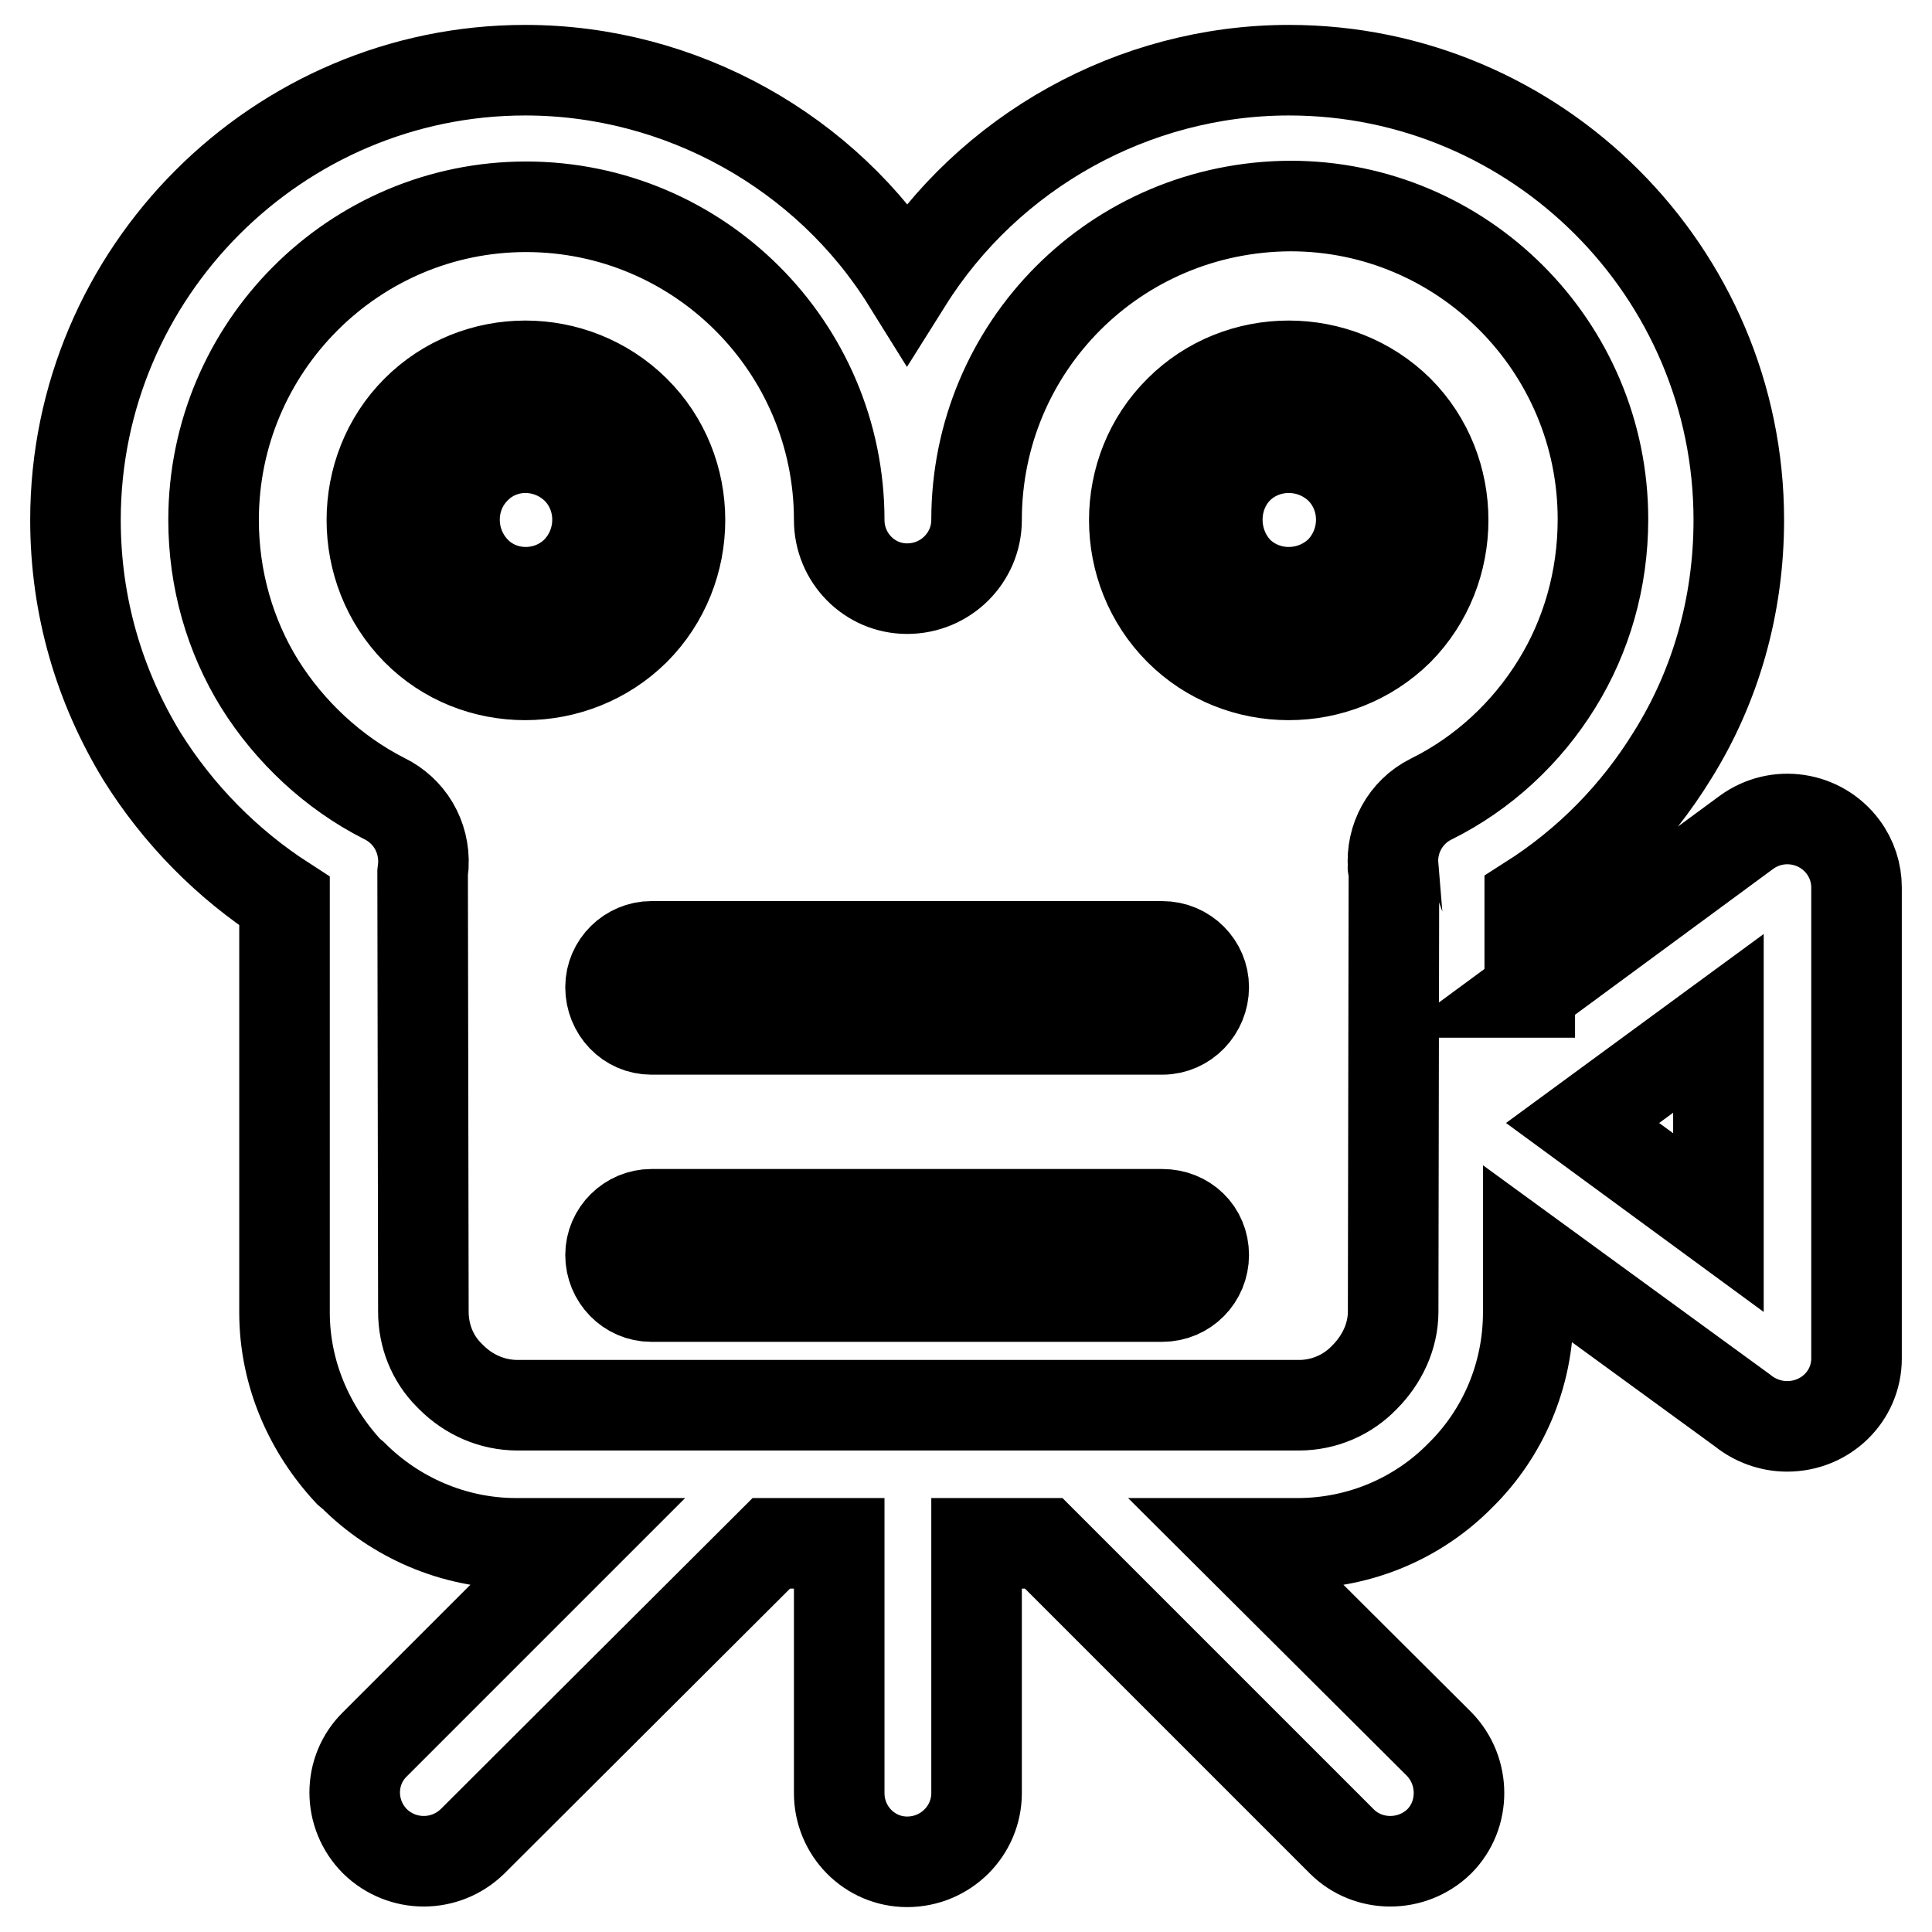 <?xml version="1.0" encoding="utf-8"?>
<!-- Svg Vector Icons : http://www.onlinewebfonts.com/icon -->
<!DOCTYPE svg PUBLIC "-//W3C//DTD SVG 1.1//EN" "http://www.w3.org/Graphics/SVG/1.1/DTD/svg11.dtd">
<svg version="1.1" xmlns="http://www.w3.org/2000/svg" xmlns:xlink="http://www.w3.org/1999/xlink" x="0px" y="0px" viewBox="0 0 256 256" enable-background="new 0 0 256 256" xml:space="preserve">
<g> <path stroke-width="12" fill-opacity="0" stroke="#000000"  d="M86.3,136.4c-3,0-5.4-2.5-5.4-5.6c0-3,2.5-5.4,5.4-5.4H154c3.1,0,5.5,2.5,5.5,5.4c0,3-2.4,5.6-5.5,5.6H86.3 L86.3,136.4z M202.6,131.5L202.6,131.5l28.8-21.2c4.1-3,9.8-2.1,12.8,1.9c1.2,1.6,1.8,3.5,1.8,5.4l0,0V180c0,5-4.1,9-9.2,9 c-2.2,0-4.3-0.8-5.9-2.1l-28.4-20.7v7.7c0,8.4-3.4,16.1-9,21.6c-5.5,5.6-13.2,9-21.6,9H164l26.7,26.6c3.5,3.6,3.5,9.4,0,12.9 c-3.6,3.5-9.4,3.5-12.9,0l-39.5-39.5h-8.9v33.1c0,5-4.1,9.1-9.2,9.1c-5,0-9-4.1-9-9.1v-33.1h-9L62.6,244c-3.6,3.5-9.3,3.5-12.9,0 c-3.6-3.6-3.6-9.4,0-12.9l26.6-26.6h-7.9c-8.4,0-16.1-3.5-21.6-9l-0.6-0.5c-5.2-5.6-8.5-13-8.5-21.1v-54.5 c-7.6-4.9-14.1-11.5-18.9-19.2C13.2,91,10,80.4,10,68.9C10,36.1,36.8,9.3,69.6,9.3c20.6,0,39.9,10.8,50.6,28 c10.8-17.2,30-28,50.6-28c32.8,0,59.6,26.7,59.6,59.6c0,11.4-3.1,22.1-8.8,31.2c-4.8,7.8-11.2,14.3-18.9,19.2V131.5L202.6,131.5z  M227.7,135.6L227.7,135.6l-18,13.2l18,13.2V135.6L227.7,135.6z M129.4,68.9L129.4,68.9c0,5-4.1,9.1-9.2,9.1c-5,0-9-4.1-9-9.1 c0-22.9-18.6-41.5-41.5-41.5c-22.8,0-41.4,18.6-41.4,41.5c0,7.9,2.2,15.4,6.1,21.7c4,6.4,9.8,11.8,16.5,15.2c3.3,1.6,5.4,5,5.2,8.9 l-0.1,0.9l0.1,58.2c0,3.2,1.2,6.2,3.4,8.4l0.3,0.3c2.3,2.3,5.4,3.7,8.8,3.7c34.5,0,69.1,0,103.5,0c3.4,0,6.5-1.4,8.7-3.7 c2.3-2.3,3.8-5.4,3.8-8.7l0.1-57.7c0-0.1-0.2-1.3-0.1-1.3c-0.3-3.6,1.6-7.2,5-8.9c6.9-3.4,12.7-8.8,16.7-15.3 c3.9-6.3,6.1-13.8,6.1-21.8c0-22.9-18.6-41.5-41.4-41.5C147.8,27.4,129.4,46,129.4,68.9L129.4,68.9z M164,62.1L164,62.1 c-3.6,3.7-3.6,9.8,0,13.6c3.7,3.7,9.8,3.7,13.6,0c3.7-3.8,3.7-9.9,0-13.6C173.8,58.4,167.7,58.4,164,62.1L164,62.1z M156.3,54.4 L156.3,54.4c7.9-7.9,21-7.9,29,0c7.9,7.9,7.9,21.1,0,29.1c-8,7.9-21.1,7.9-29,0C148.3,75.5,148.3,62.3,156.3,54.4L156.3,54.4z  M63,62.1L63,62.1c-3.7,3.7-3.7,9.8,0,13.6c3.6,3.7,9.7,3.7,13.4,0c3.7-3.8,3.7-9.9,0-13.6C72.6,58.4,66.6,58.4,63,62.1L63,62.1z  M55.2,54.4L55.2,54.4c7.9-7.9,20.9-7.9,28.9,0c8,7.9,8,21.1,0,29.1c-8,7.9-21.1,7.9-28.9,0C47.3,75.5,47.3,62.3,55.2,54.4 L55.2,54.4z M86.3,171.8L86.3,171.8c-3,0-5.4-2.5-5.4-5.5c0-3,2.5-5.4,5.4-5.4H154c3.1,0,5.5,2.3,5.5,5.4c0,3-2.4,5.5-5.5,5.5H86.3 L86.3,171.8z"/></g>
</svg>